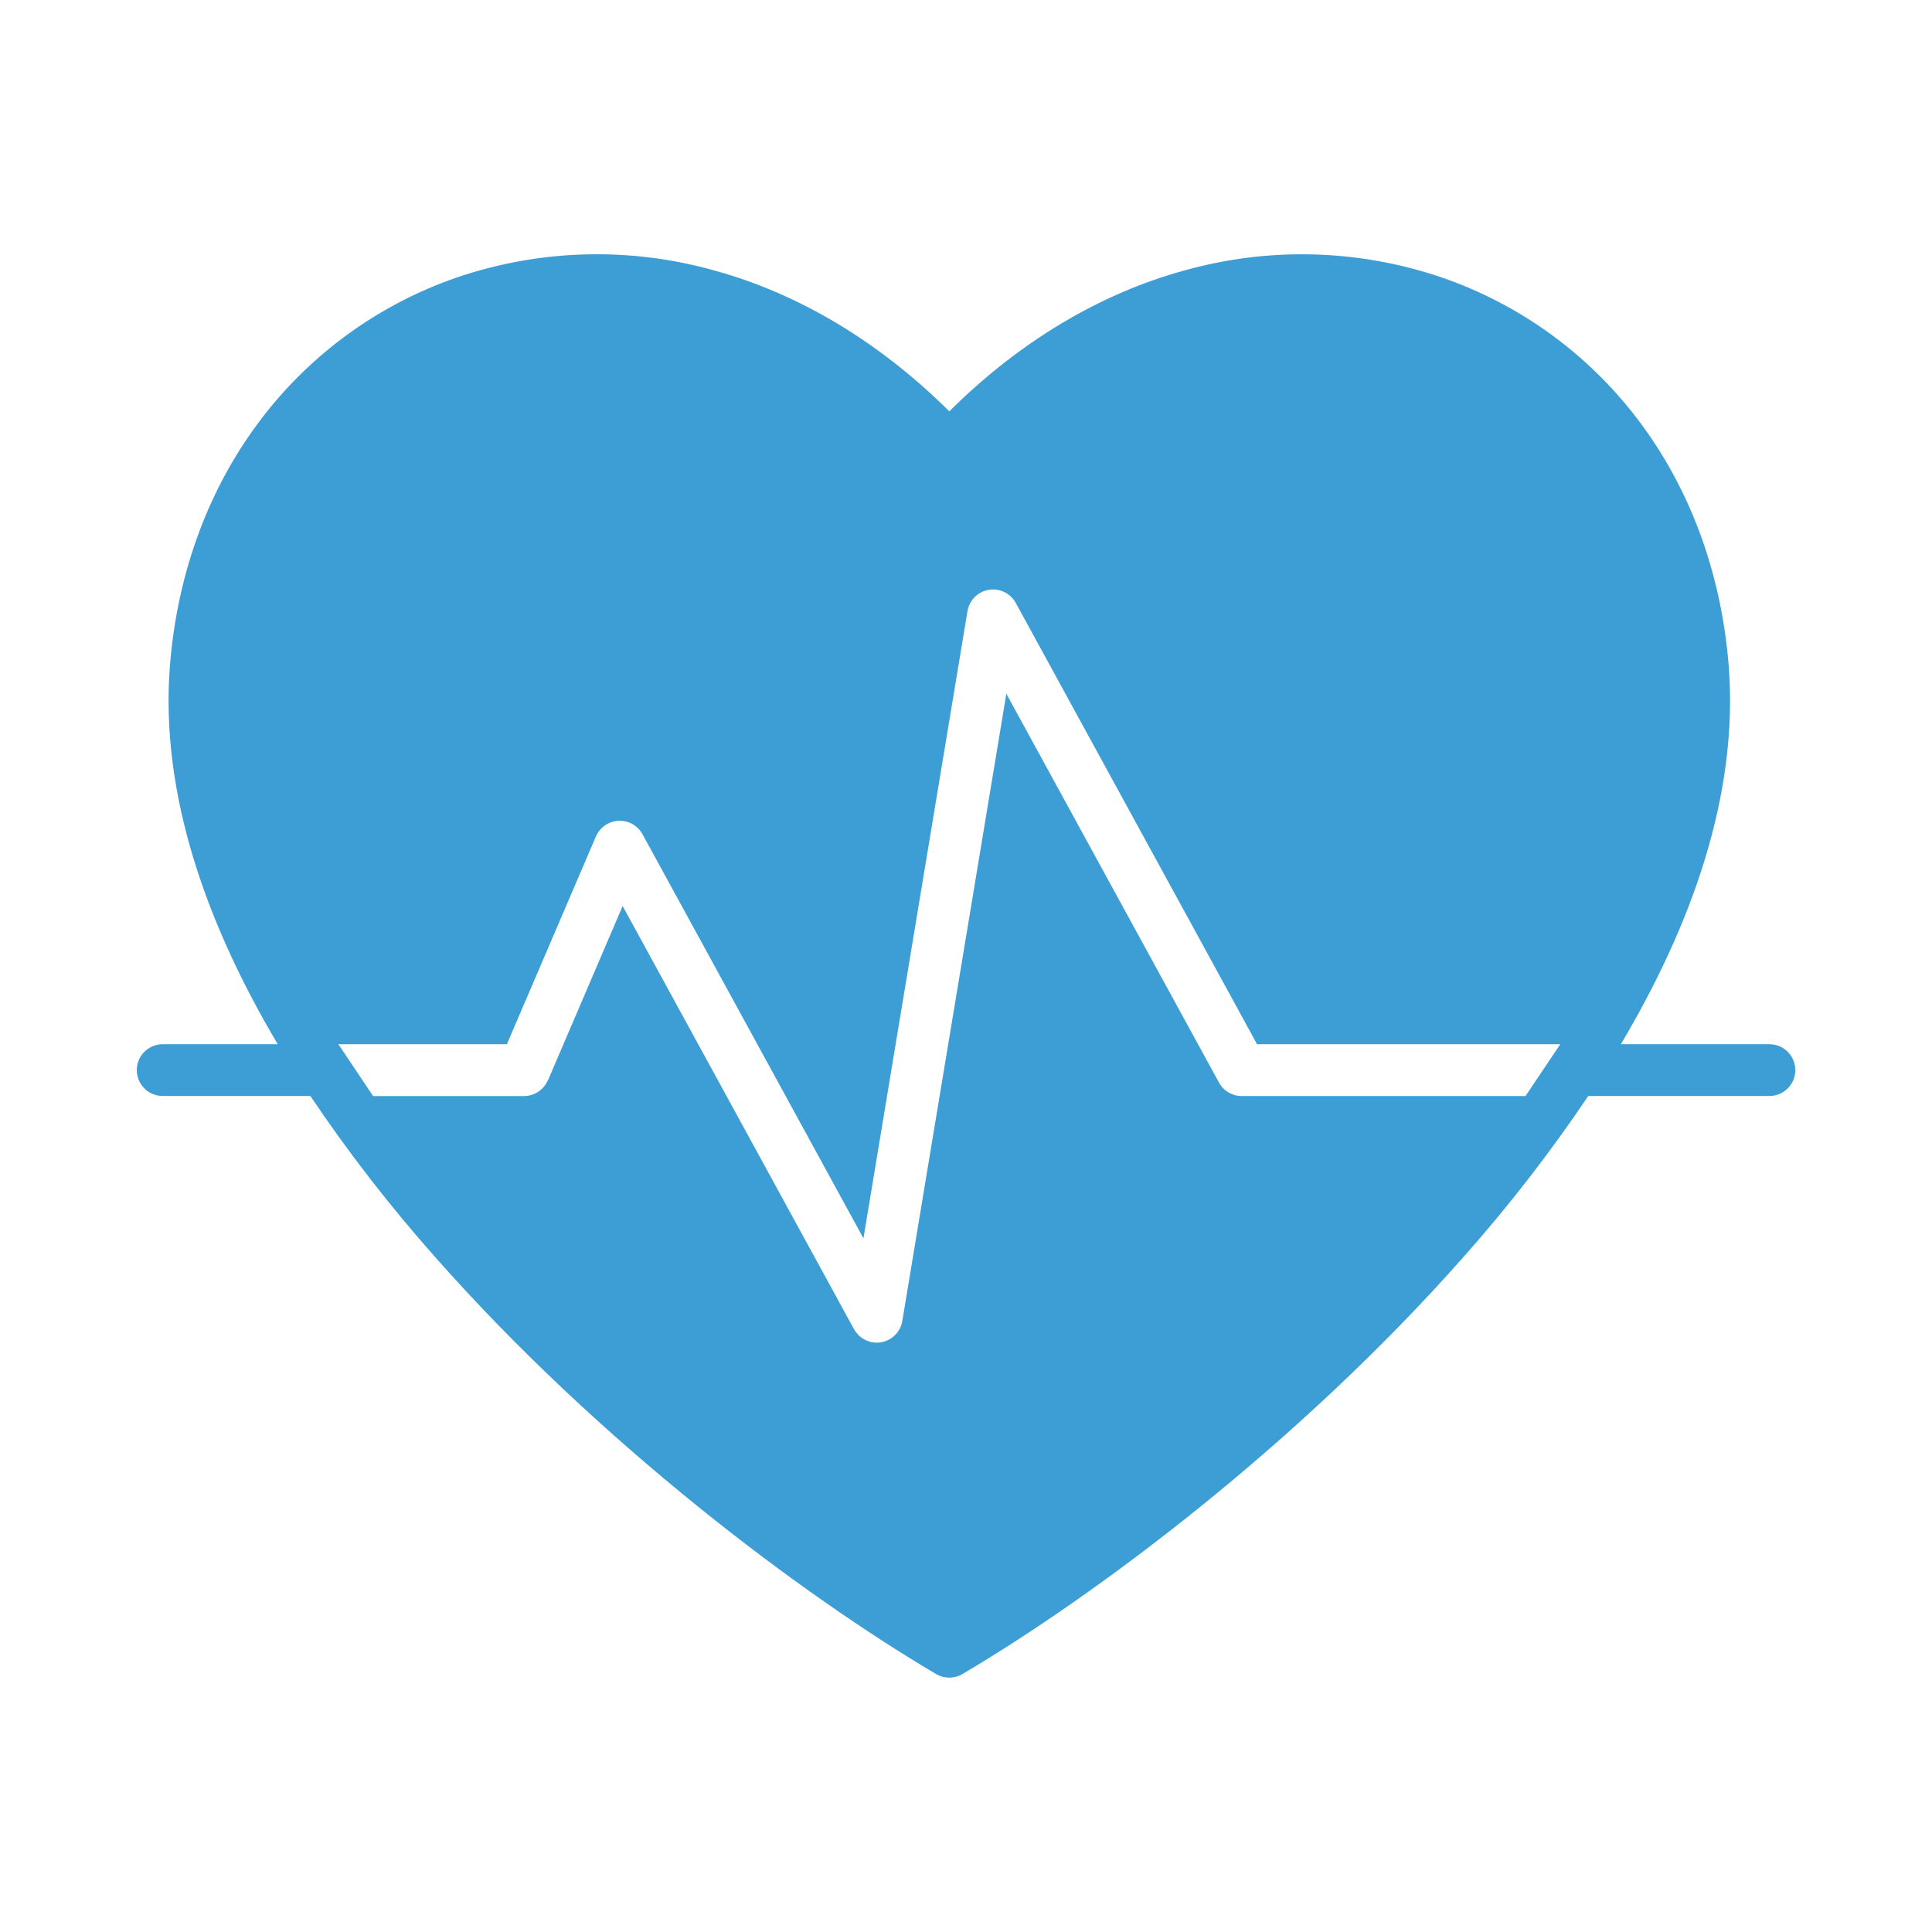 <?xml version="1.0" encoding="UTF-8"?>
<svg id="Layer_1" data-name="Layer 1" xmlns="http://www.w3.org/2000/svg" viewBox="0 0 250 250">
  <defs>
    <style>
      .cls-1 {
        fill: #3c9ed5;
        fill-rule: evenodd;
        stroke-width: 0px;
      }
    </style>
  </defs>
  <path class="cls-1" d="M228.96,135.12h-19.22c8.95-15.07,15.32-32.14,13.94-49.12-.98-12-5.08-23.03-11.88-31.89-6.44-8.42-15.22-14.76-25.25-18.21-10.78-3.67-22.42-3.97-33.37-.88-10.95,3.01-21.37,9.28-30.34,18.21-8.97-8.92-19.39-15.2-30.34-18.21-10.96-3.1-22.59-2.79-33.37.88-10.02,3.45-18.81,9.79-25.25,18.21-6.8,8.86-10.91,19.89-11.88,31.89-1.38,16.98,4.99,34.05,13.94,49.12h-14.89c-1.85,0-3.35,1.5-3.35,3.35s1.5,3.35,3.35,3.35h19.11c4.91,7.31,10.31,14.27,16.15,20.85,21.37,24.19,47.49,43.73,64.82,53.95,1.05.62,2.36.62,3.41,0,17.32-10.22,43.45-29.76,64.82-53.95,5.85-6.58,11.24-13.55,16.16-20.85h23.44c1.85,0,3.35-1.5,3.35-3.35s-1.5-3.35-3.35-3.35h0ZM70.88,139.8c-.53,1.23-1.74,2.03-3.08,2.03h-19.52l-4.5-6.71h21.81l11.52-26.88c.73-1.7,2.69-2.49,4.4-1.77.69.3,1.27.82,1.63,1.48l28.59,52.29,13.46-81.16c.31-1.83,2.03-3.06,3.86-2.76,1.01.17,1.9.8,2.39,1.7l31.22,57.1h39.24l-4.5,6.71h-36.72c-1.23,0-2.36-.67-2.94-1.74l-27.52-50.32-13.46,81.16c-.23,1.41-1.34,2.52-2.75,2.76-.19.03-.37.05-.56.05-1.22,0-2.35-.67-2.94-1.74l-29.94-54.76-9.67,22.57Z"/>
</svg>